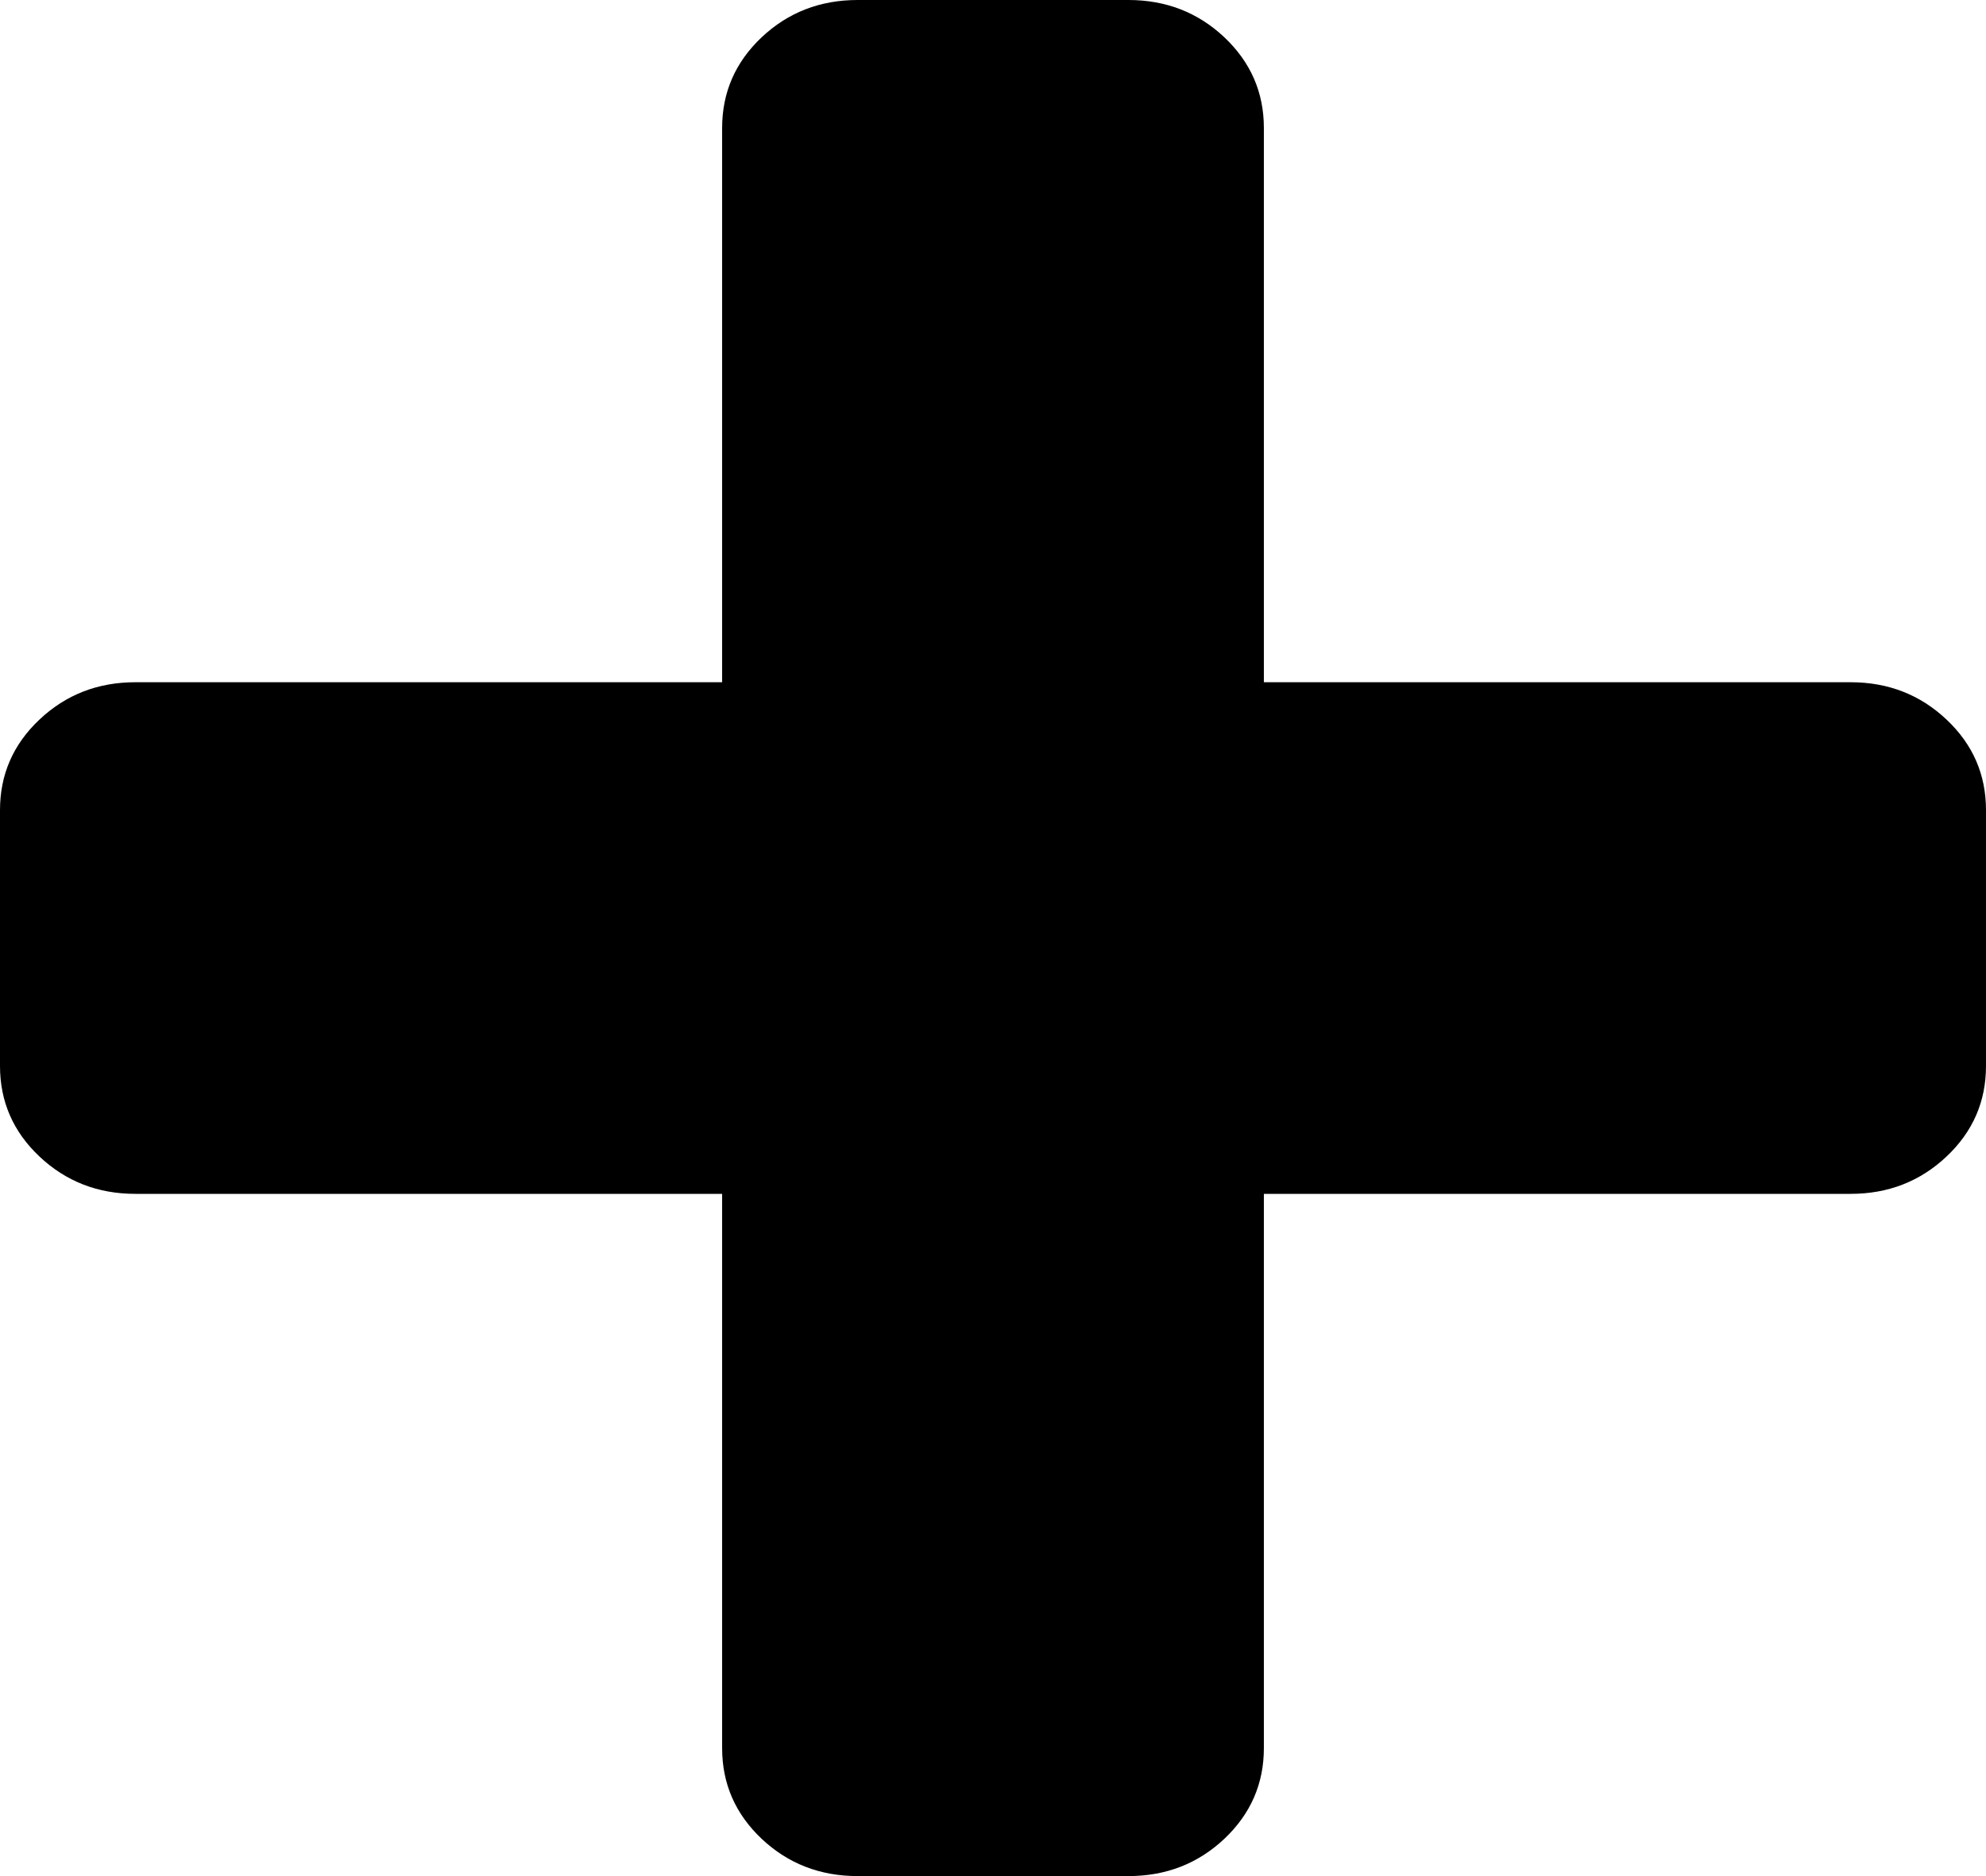 ﻿<?xml version="1.0" encoding="utf-8"?>
<svg version="1.1" xmlns:xlink="http://www.w3.org/1999/xlink" width="18px" height="17px" xmlns="http://www.w3.org/2000/svg">
  <g transform="matrix(1 0 0 1 -15 -14 )">
    <path d="M 17.642 6.52  C 17.881 6.745  18 7.019  18 7.341  L 18 9.659  C 18 9.981  17.881 10.255  17.642 10.48  C 17.403 10.705  17.114 10.818  16.773 10.818  L 11.455 10.818  L 11.455 15.841  C 11.455 16.163  11.335 16.437  11.097 16.662  C 10.858 16.887  10.568 17  10.227 17  L 7.773 17  C 7.432 17  7.142 16.887  6.903 16.662  C 6.665 16.437  6.545 16.163  6.545 15.841  L 6.545 10.818  L 1.227 10.818  C 0.886 10.818  0.597 10.705  0.358 10.48  C 0.119 10.255  0 9.981  0 9.659  L 0 7.341  C 0 7.019  0.119 6.745  0.358 6.52  C 0.597 6.295  0.886 6.182  1.227 6.182  L 6.545 6.182  L 6.545 1.159  C 6.545 0.837  6.665 0.563  6.903 0.338  C 7.142 0.113  7.432 0  7.773 0  L 10.227 0  C 10.568 0  10.858 0.113  11.097 0.338  C 11.335 0.563  11.455 0.837  11.455 1.159  L 11.455 6.182  L 16.773 6.182  C 17.114 6.182  17.403 6.295  17.642 6.52  Z " fill-rule="nonzero" fill="#000000" stroke="none" transform="matrix(1 0 0 1 15 14 )" />
  </g>
</svg>